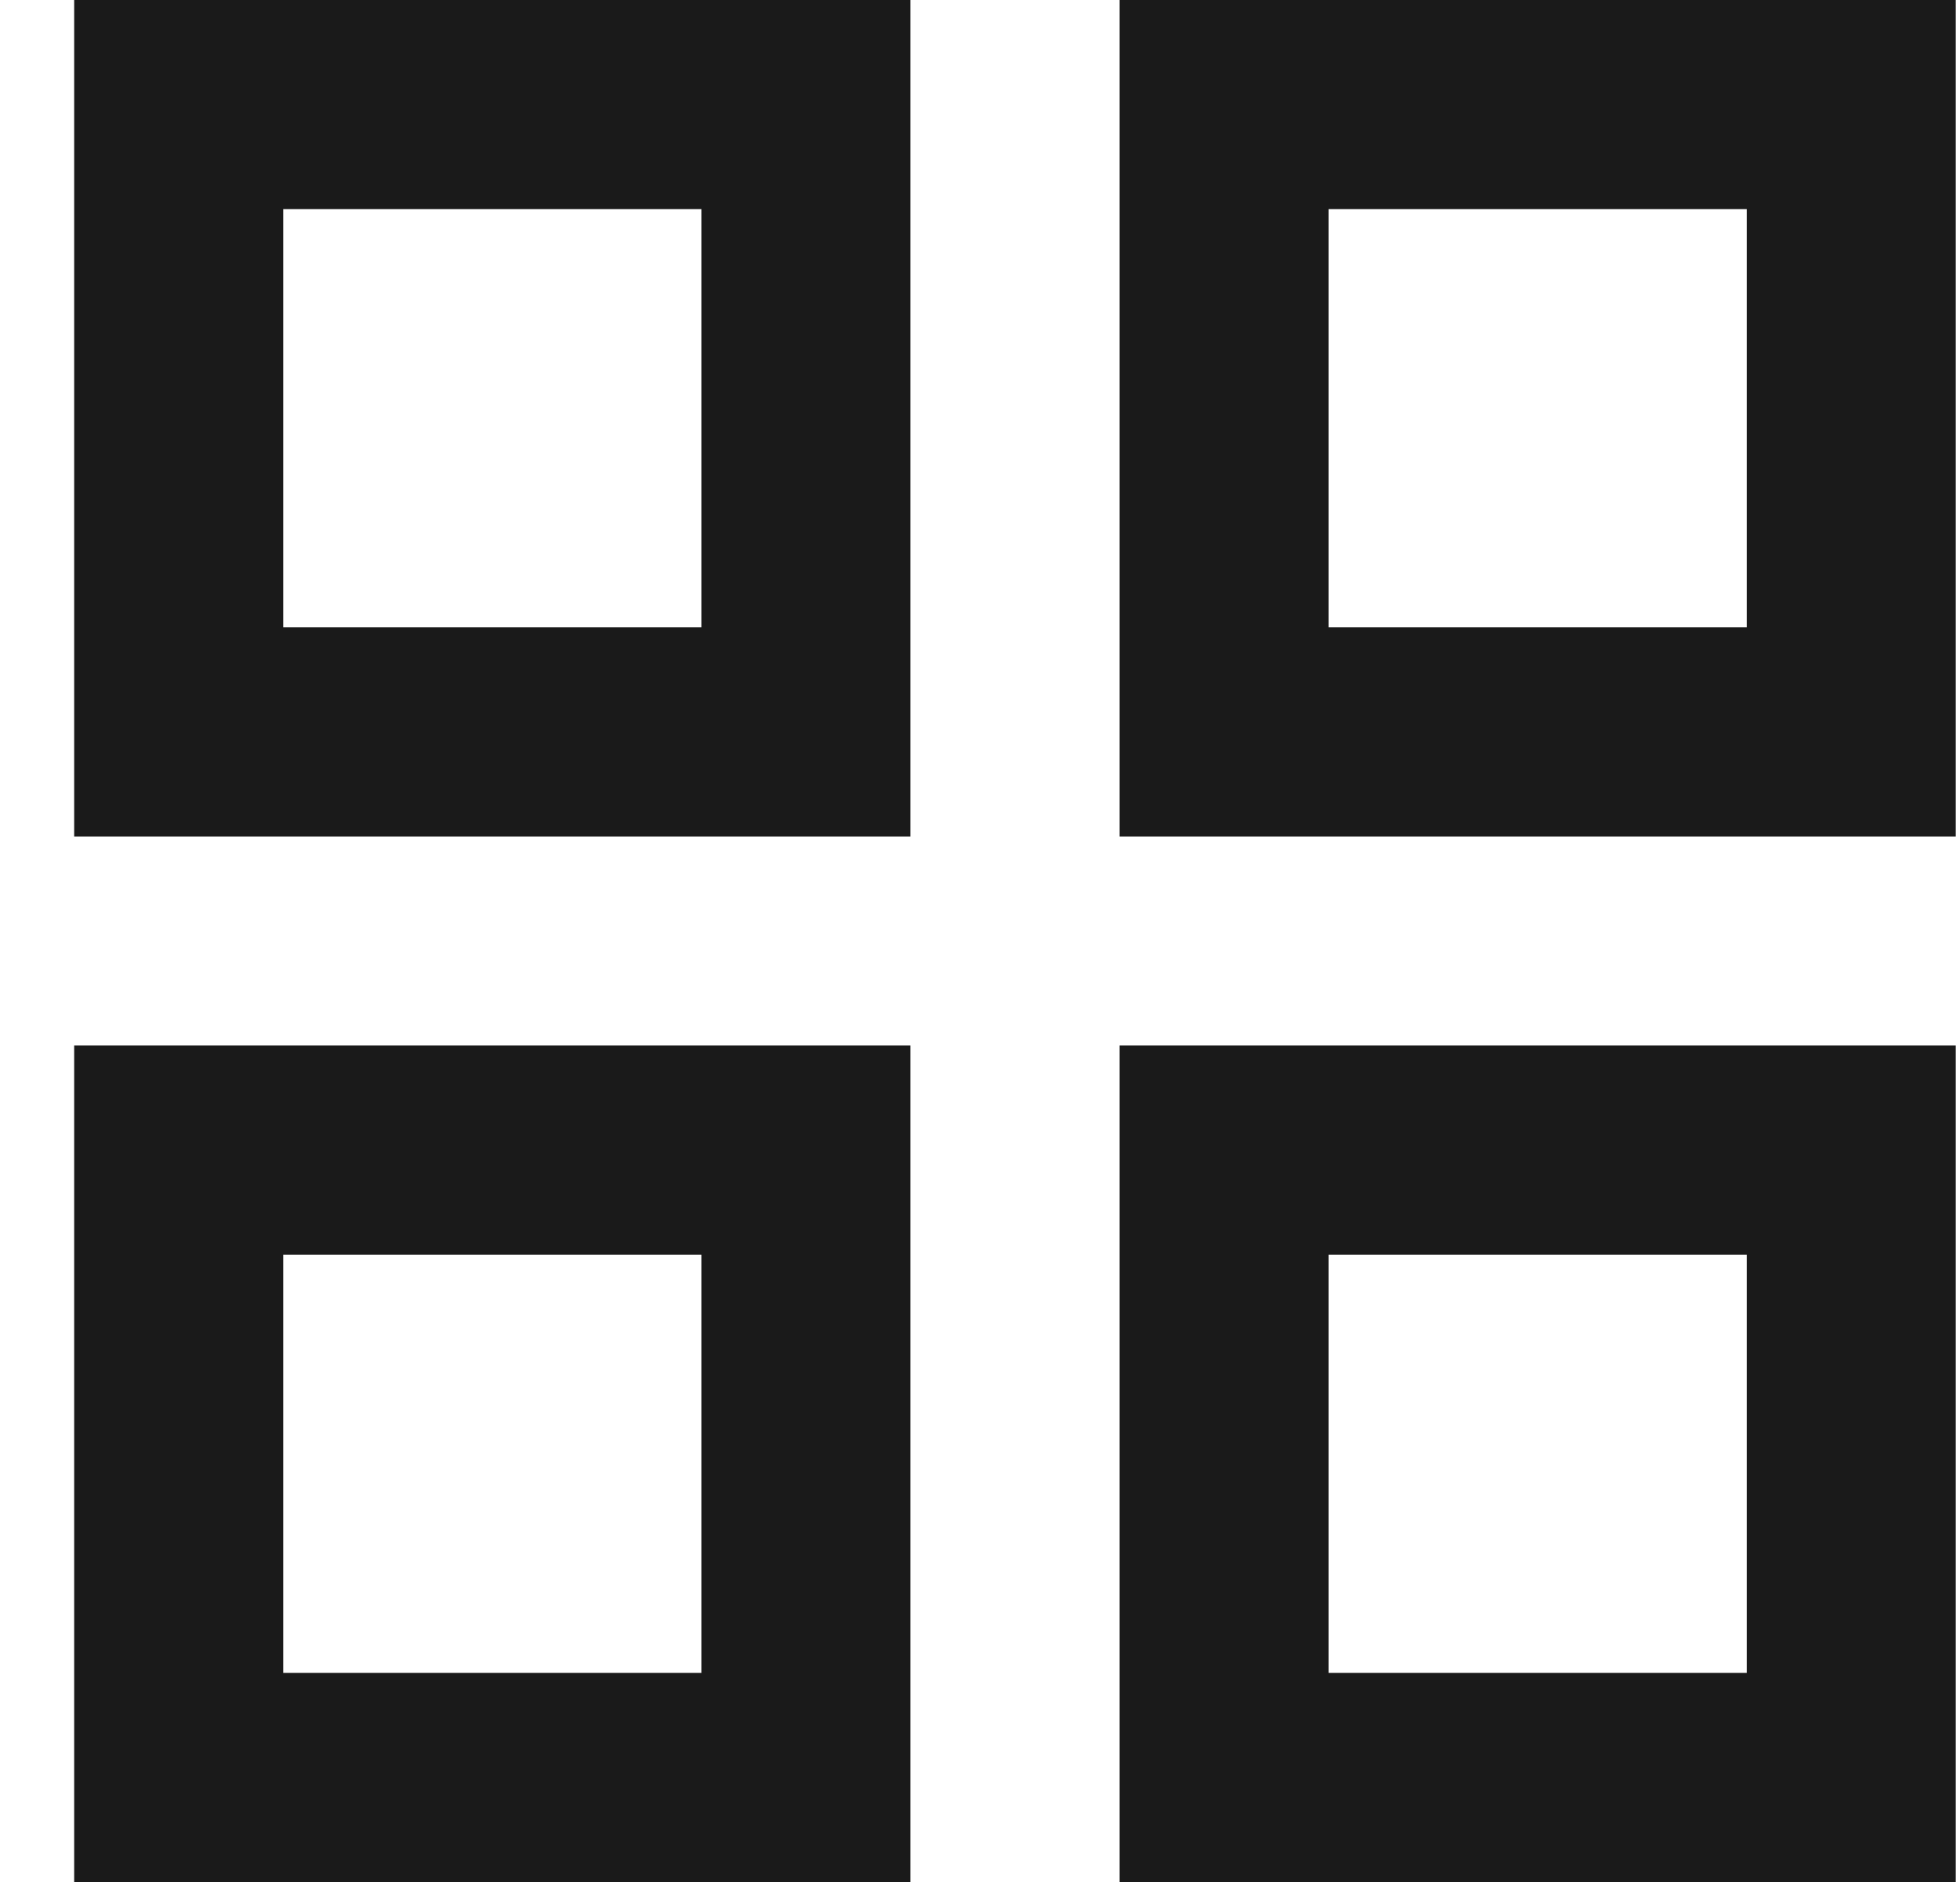 <svg width="25" height="24" viewBox="0 0 25 24" fill="none" xmlns="http://www.w3.org/2000/svg">
<path fill-rule="evenodd" clip-rule="evenodd" d="M0.946 0V10.667H11.613V0H0.946ZM8.946 8H3.613V2.667H8.946V8ZM0.946 13.333V24H11.613V13.333H0.946ZM8.946 21.333H3.613V16H8.946V21.333ZM14.28 0V10.667H24.946V0H14.28ZM22.28 8H16.946V2.667H22.28V8ZM14.28 13.333V24H24.946V13.333H14.28ZM22.28 21.333H16.946V16H22.28V21.333Z" fill="#1A1A1A"/>
</svg>
